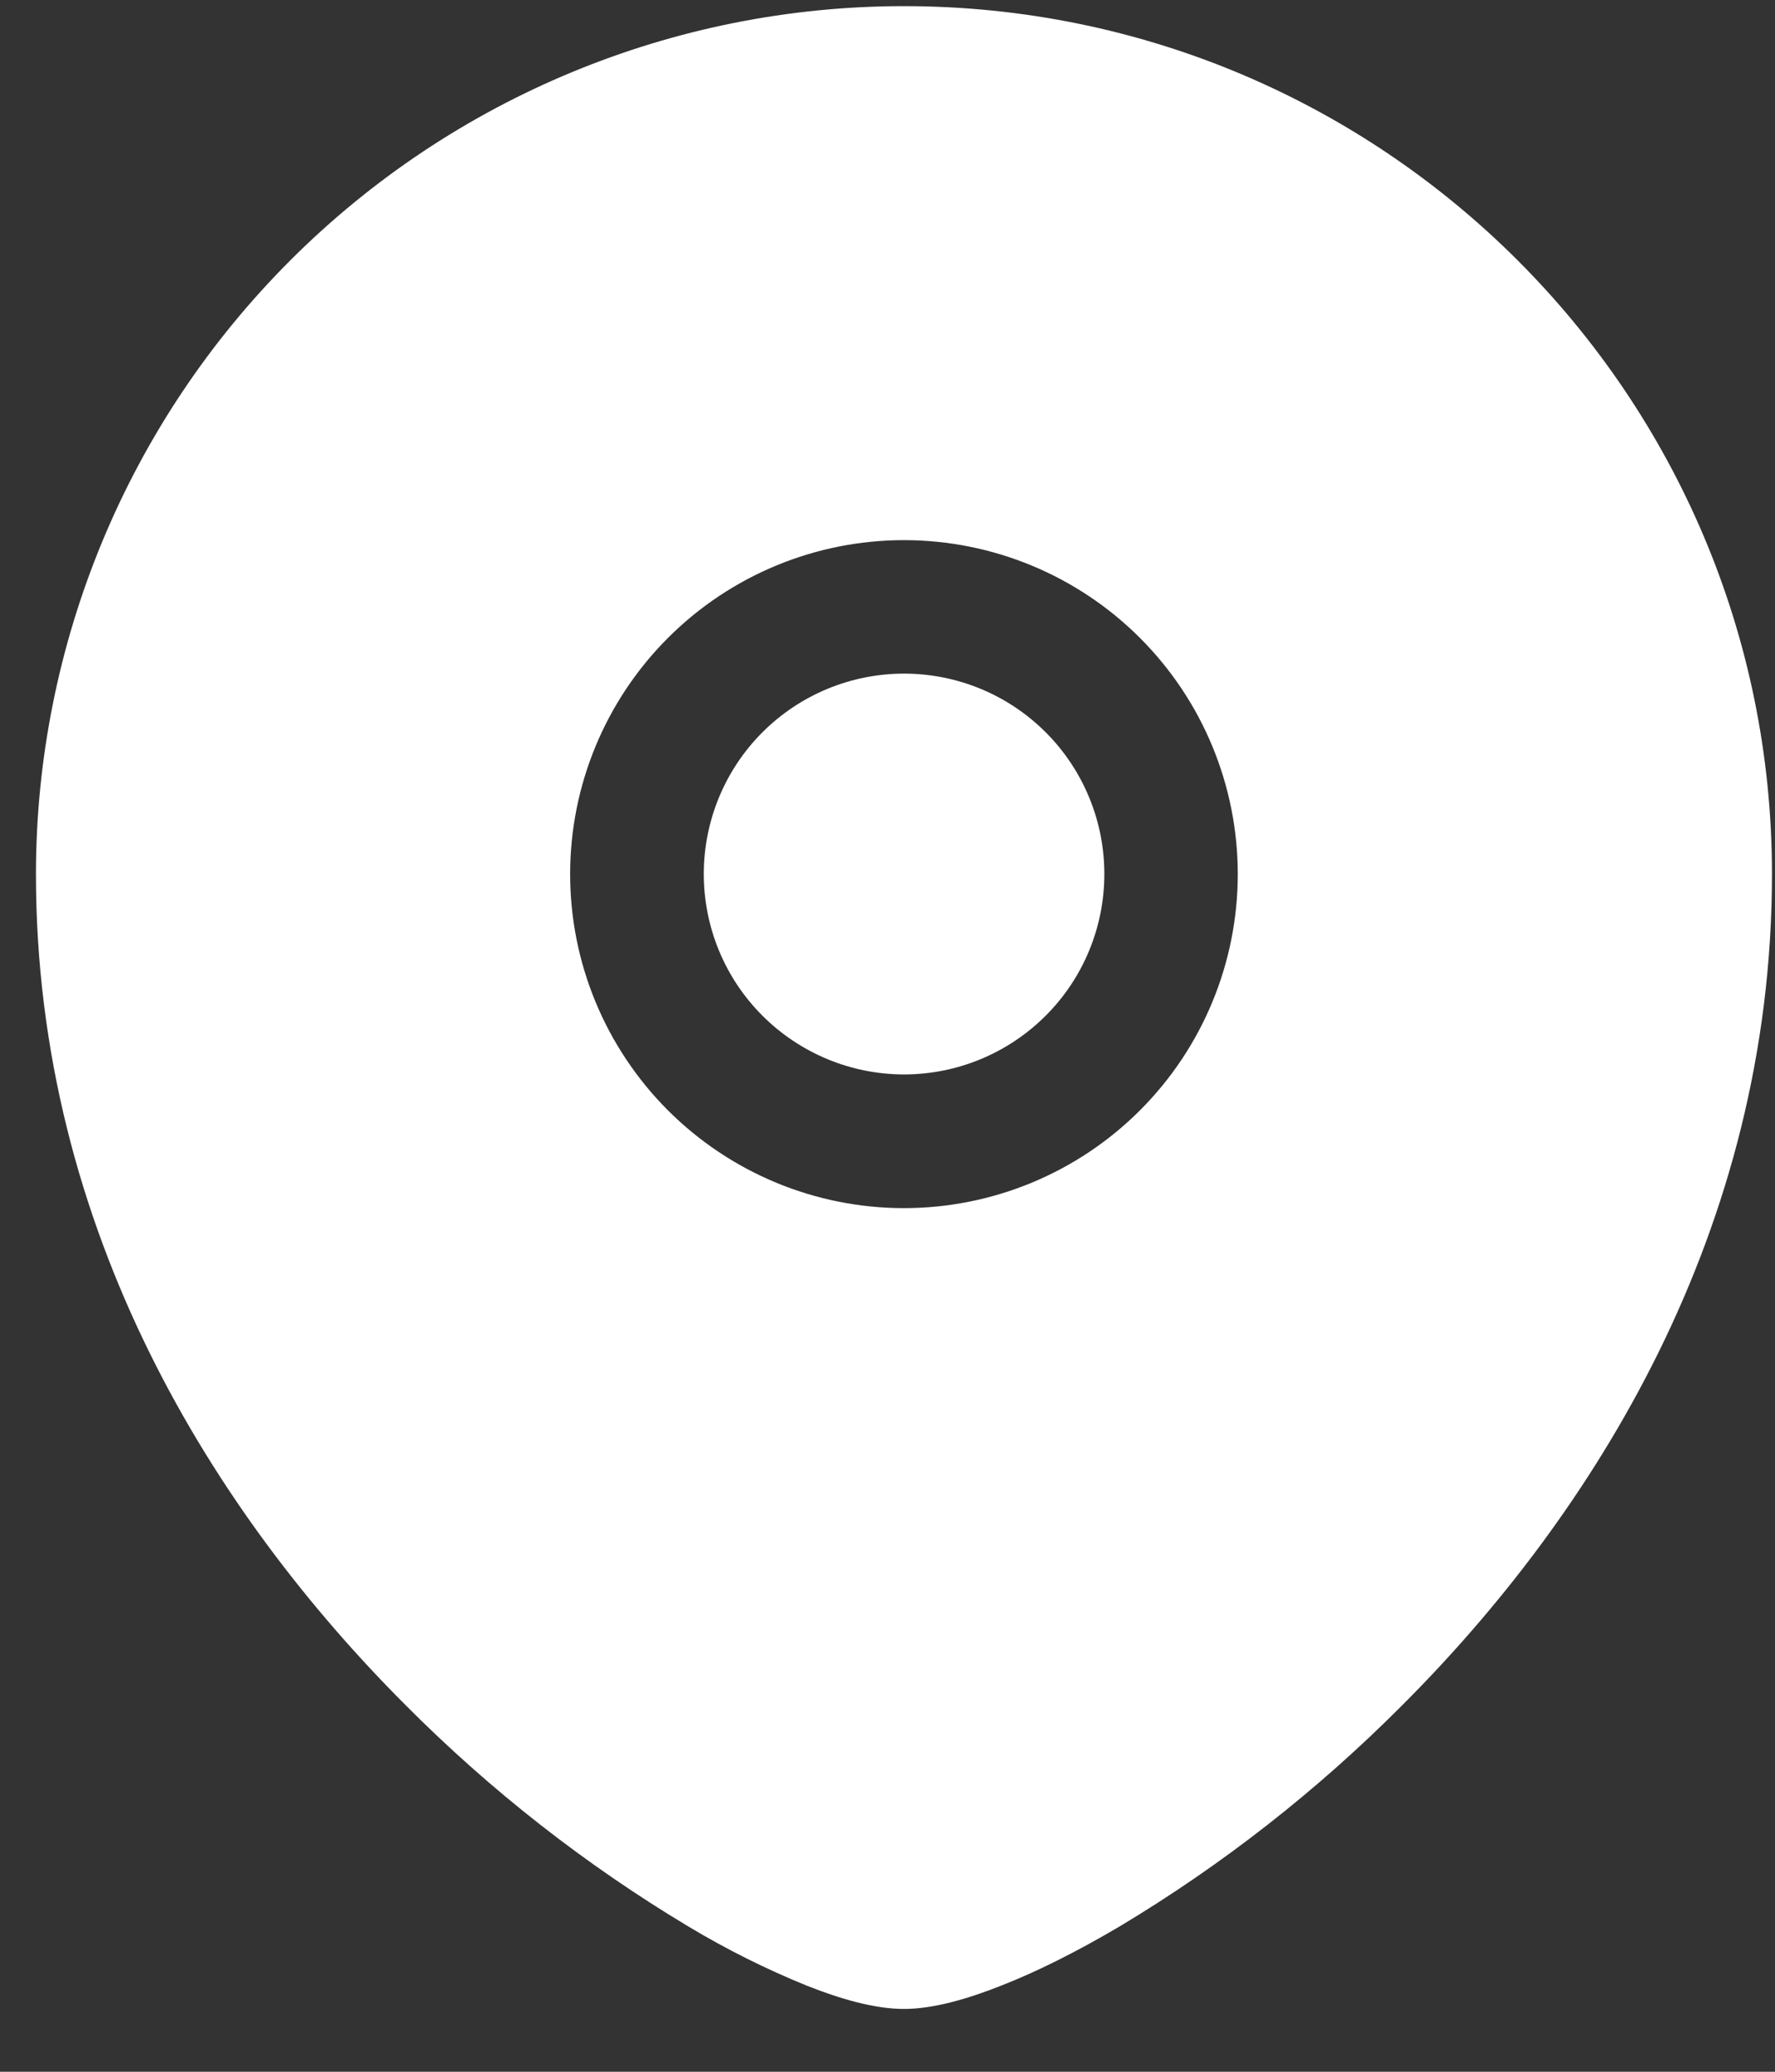<svg width="24" height="28" viewBox="0 0 24 28" fill="none" xmlns="http://www.w3.org/2000/svg">
<rect x="0" y="0" width="24" height="28" fill="#333333" stroke="none"/>
<path d="M9.516 11.812C9.516 11.094 9.801 10.405 10.309 9.897C10.817 9.389 11.506 9.104 12.224 9.104C12.942 9.104 13.631 9.389 14.139 9.897C14.647 10.405 14.932 11.094 14.932 11.812C14.932 12.531 14.647 13.22 14.139 13.727C13.631 14.235 12.942 14.521 12.224 14.521C11.506 14.521 10.817 14.235 10.309 13.727C9.801 13.22 9.516 12.531 9.516 11.812Z" fill="white"/>
<path fill-rule="evenodd" clip-rule="evenodd" d="M0.486 11.812C0.488 8.701 1.725 5.717 3.926 3.518C6.127 1.318 9.111 0.083 12.222 0.083C18.703 0.083 23.959 5.336 23.959 11.812C23.959 16.64 21.543 20.466 18.954 23.052C17.809 24.201 16.526 25.205 15.135 26.038C14.553 26.381 14.01 26.652 13.537 26.836C13.091 27.013 12.623 27.151 12.222 27.151C11.822 27.151 11.354 27.013 10.908 26.836C10.356 26.612 9.822 26.345 9.31 26.038C7.919 25.205 6.636 24.201 5.491 23.052C2.902 20.466 0.486 16.64 0.486 11.812ZM12.222 7.3C11.025 7.3 9.877 7.776 9.031 8.622C8.184 9.469 7.709 10.617 7.709 11.814C7.709 13.011 8.184 14.159 9.031 15.006C9.877 15.852 11.025 16.328 12.222 16.328C13.42 16.328 14.568 15.852 15.414 15.006C16.261 14.159 16.736 13.011 16.736 11.814C16.736 10.617 16.261 9.469 15.414 8.622C14.568 7.776 13.42 7.3 12.222 7.3Z" fill="white"/>
</svg>
